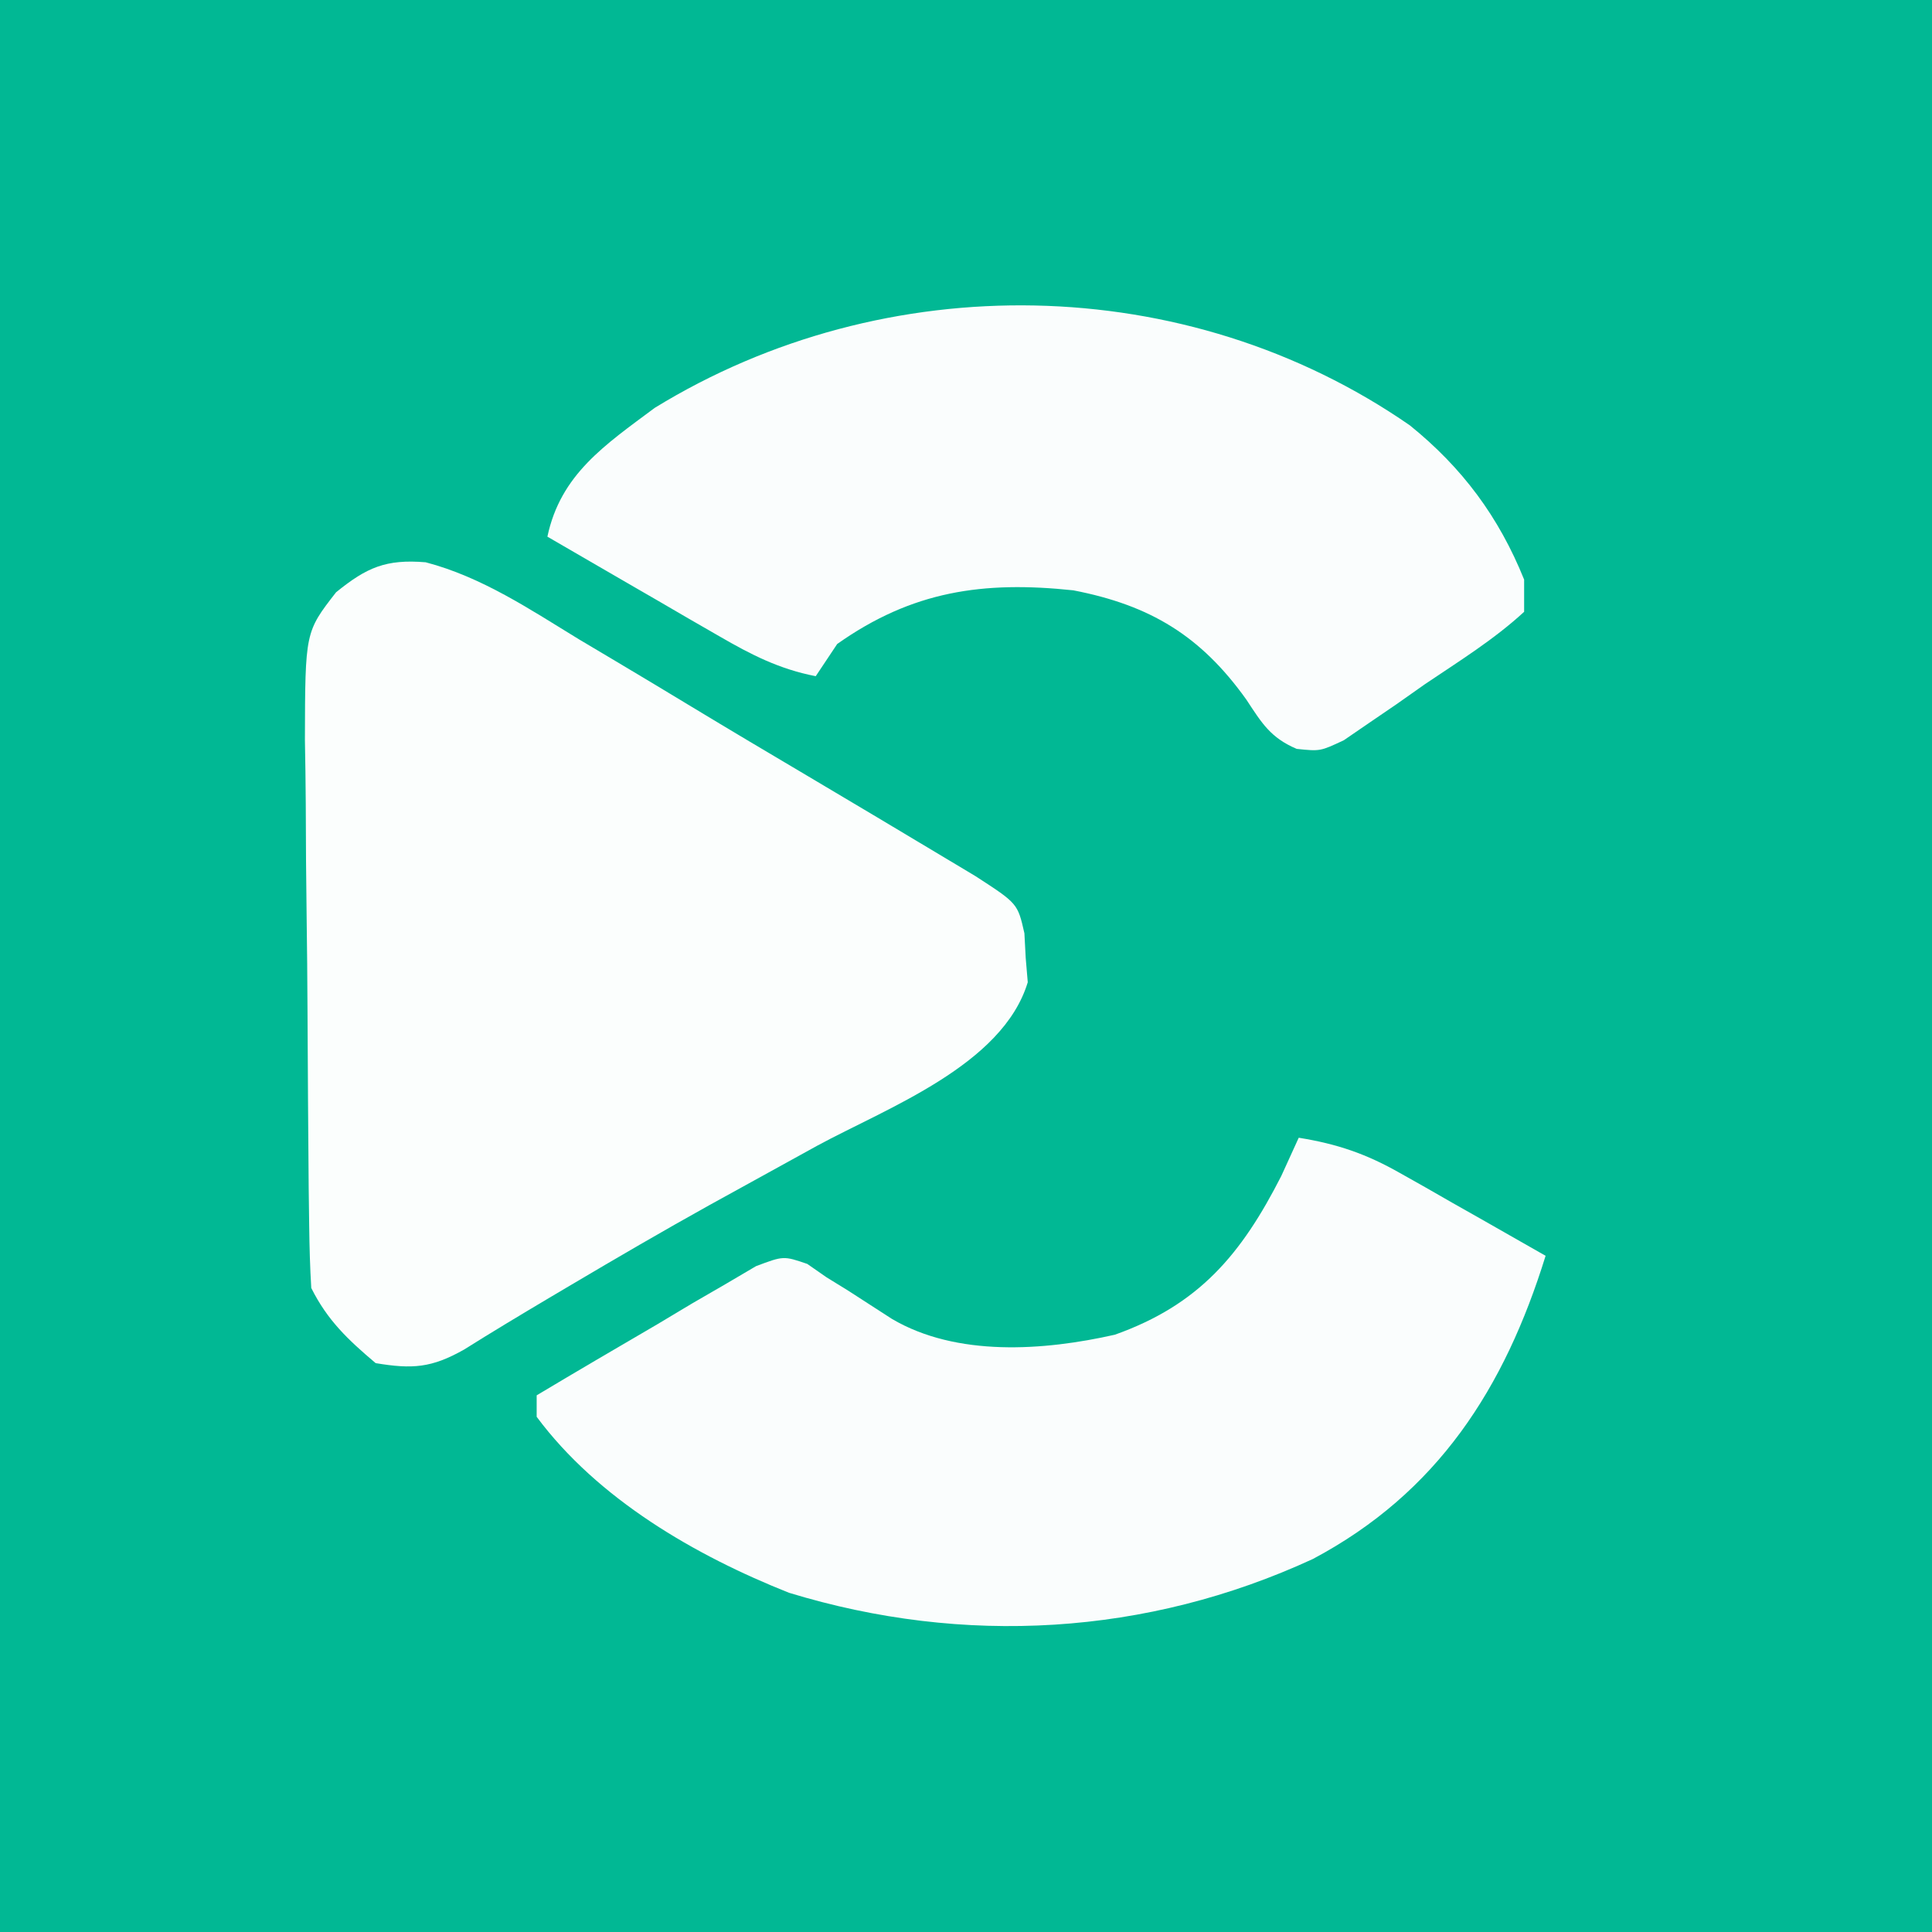 <?xml version="1.0" encoding="UTF-8"?>
<svg version="1.1" xmlns="http://www.w3.org/2000/svg" width="180" height="180">
<rect width="100%" height="100%" fill="#333333" stroke="none"/>
<path d="M0 0 C59.4 0 118.8 0 180 0 C180 59.4 180 118.8 180 180 C120.6 180 61.2 180 0 180 C0 120.6 0 61.2 0 0 Z " fill="#01B894" transform="translate(0,0)"/>
<path d="M0 0 C5.23 1.37 9.706 4.381 14.281 7.176 C15.403 7.844 16.525 8.511 17.681 9.198 C20.042 10.602 22.396 12.017 24.745 13.44 C28.328 15.609 31.93 17.746 35.535 19.879 C39.893 22.466 44.249 25.054 48.593 27.665 C49.9 28.448 49.9 28.448 51.234 29.248 C55.157 31.788 55.157 31.788 55.785 34.567 C55.825 35.325 55.865 36.083 55.906 36.864 C55.969 37.611 56.032 38.359 56.097 39.129 C53.751 46.861 42.989 50.83 36.468 54.364 C34.236 55.593 32.004 56.823 29.773 58.055 C28.682 58.656 27.591 59.257 26.467 59.876 C22.136 62.285 17.857 64.776 13.593 67.301 C12.586 67.897 12.586 67.897 11.559 68.505 C8.881 70.095 6.214 71.695 3.578 73.352 C0.551 75.061 -1.234 75.184 -4.657 74.614 C-7.23 72.441 -9.147 70.634 -10.657 67.614 C-10.773 65.706 -10.826 63.794 -10.85 61.882 C-10.866 60.681 -10.882 59.479 -10.898 58.241 C-10.943 52.737 -10.984 47.234 -11.007 41.73 C-11.02 38.826 -11.048 35.923 -11.089 33.019 C-11.138 29.508 -11.163 25.999 -11.17 22.488 C-11.18 20.506 -11.214 18.524 -11.249 16.543 C-11.225 6.498 -11.225 6.498 -8.347 2.797 C-5.49 0.478 -3.703 -0.304 0 0 Z " fill="#FBFEFD" transform="translate(39.657,52.386)"/>
<path d="M0 0 C3.574 0.574 6.284 1.499 9.426 3.285 C10.222 3.733 11.018 4.181 11.838 4.643 C12.655 5.111 13.471 5.58 14.312 6.062 C15.148 6.535 15.984 7.007 16.846 7.494 C18.901 8.657 20.952 9.825 23 11 C19.182 23.323 12.946 33.077 1.312 39.25 C-14.144 46.387 -31.192 47.376 -47.492 42.395 C-56.222 38.924 -65.291 33.682 -71 26 C-71 25.34 -71 24.68 -71 24 C-67.265 21.766 -63.51 19.567 -59.75 17.375 C-58.687 16.738 -57.623 16.101 -56.527 15.445 C-55.503 14.852 -54.478 14.259 -53.422 13.648 C-52.479 13.093 -51.537 12.538 -50.565 11.966 C-48 11 -48 11 -45.788 11.756 C-45.198 12.167 -44.608 12.577 -44 13 C-43.328 13.414 -42.657 13.828 -41.965 14.254 C-40.61 15.128 -39.256 16.003 -37.902 16.879 C-31.872 20.433 -23.756 19.85 -17.133 18.352 C-9.265 15.554 -5.339 10.849 -1.625 3.562 C-1.089 2.387 -0.552 1.211 0 0 Z " fill="#FAFDFD" transform="translate(121,106)"/>
<path d="M0 0 C4.887 3.944 8.293 8.528 10.648 14.371 C10.648 15.361 10.648 16.351 10.648 17.371 C7.836 19.964 4.565 21.984 1.398 24.121 C0.526 24.736 -0.347 25.351 -1.246 25.984 C-2.09 26.561 -2.935 27.137 -3.805 27.73 C-4.58 28.261 -5.355 28.792 -6.153 29.339 C-8.352 30.371 -8.352 30.371 -10.542 30.143 C-12.978 29.104 -13.783 27.757 -15.227 25.559 C-19.464 19.623 -24.167 16.762 -31.352 15.371 C-39.74 14.481 -46.355 15.423 -53.352 20.371 C-54.342 21.856 -54.342 21.856 -55.352 23.371 C-58.756 22.706 -61.343 21.382 -64.336 19.648 C-65.271 19.11 -66.205 18.572 -67.168 18.018 C-68.136 17.454 -69.104 16.89 -70.102 16.309 C-71.085 15.741 -72.069 15.173 -73.082 14.588 C-75.508 13.187 -77.931 11.781 -80.352 10.371 C-79.122 4.555 -74.984 1.826 -70.352 -1.629 C-48.883 -14.811 -20.822 -14.423 0 0 Z " fill="#FAFDFD" transform="translate(131.352,39.629)"/>
</svg>
